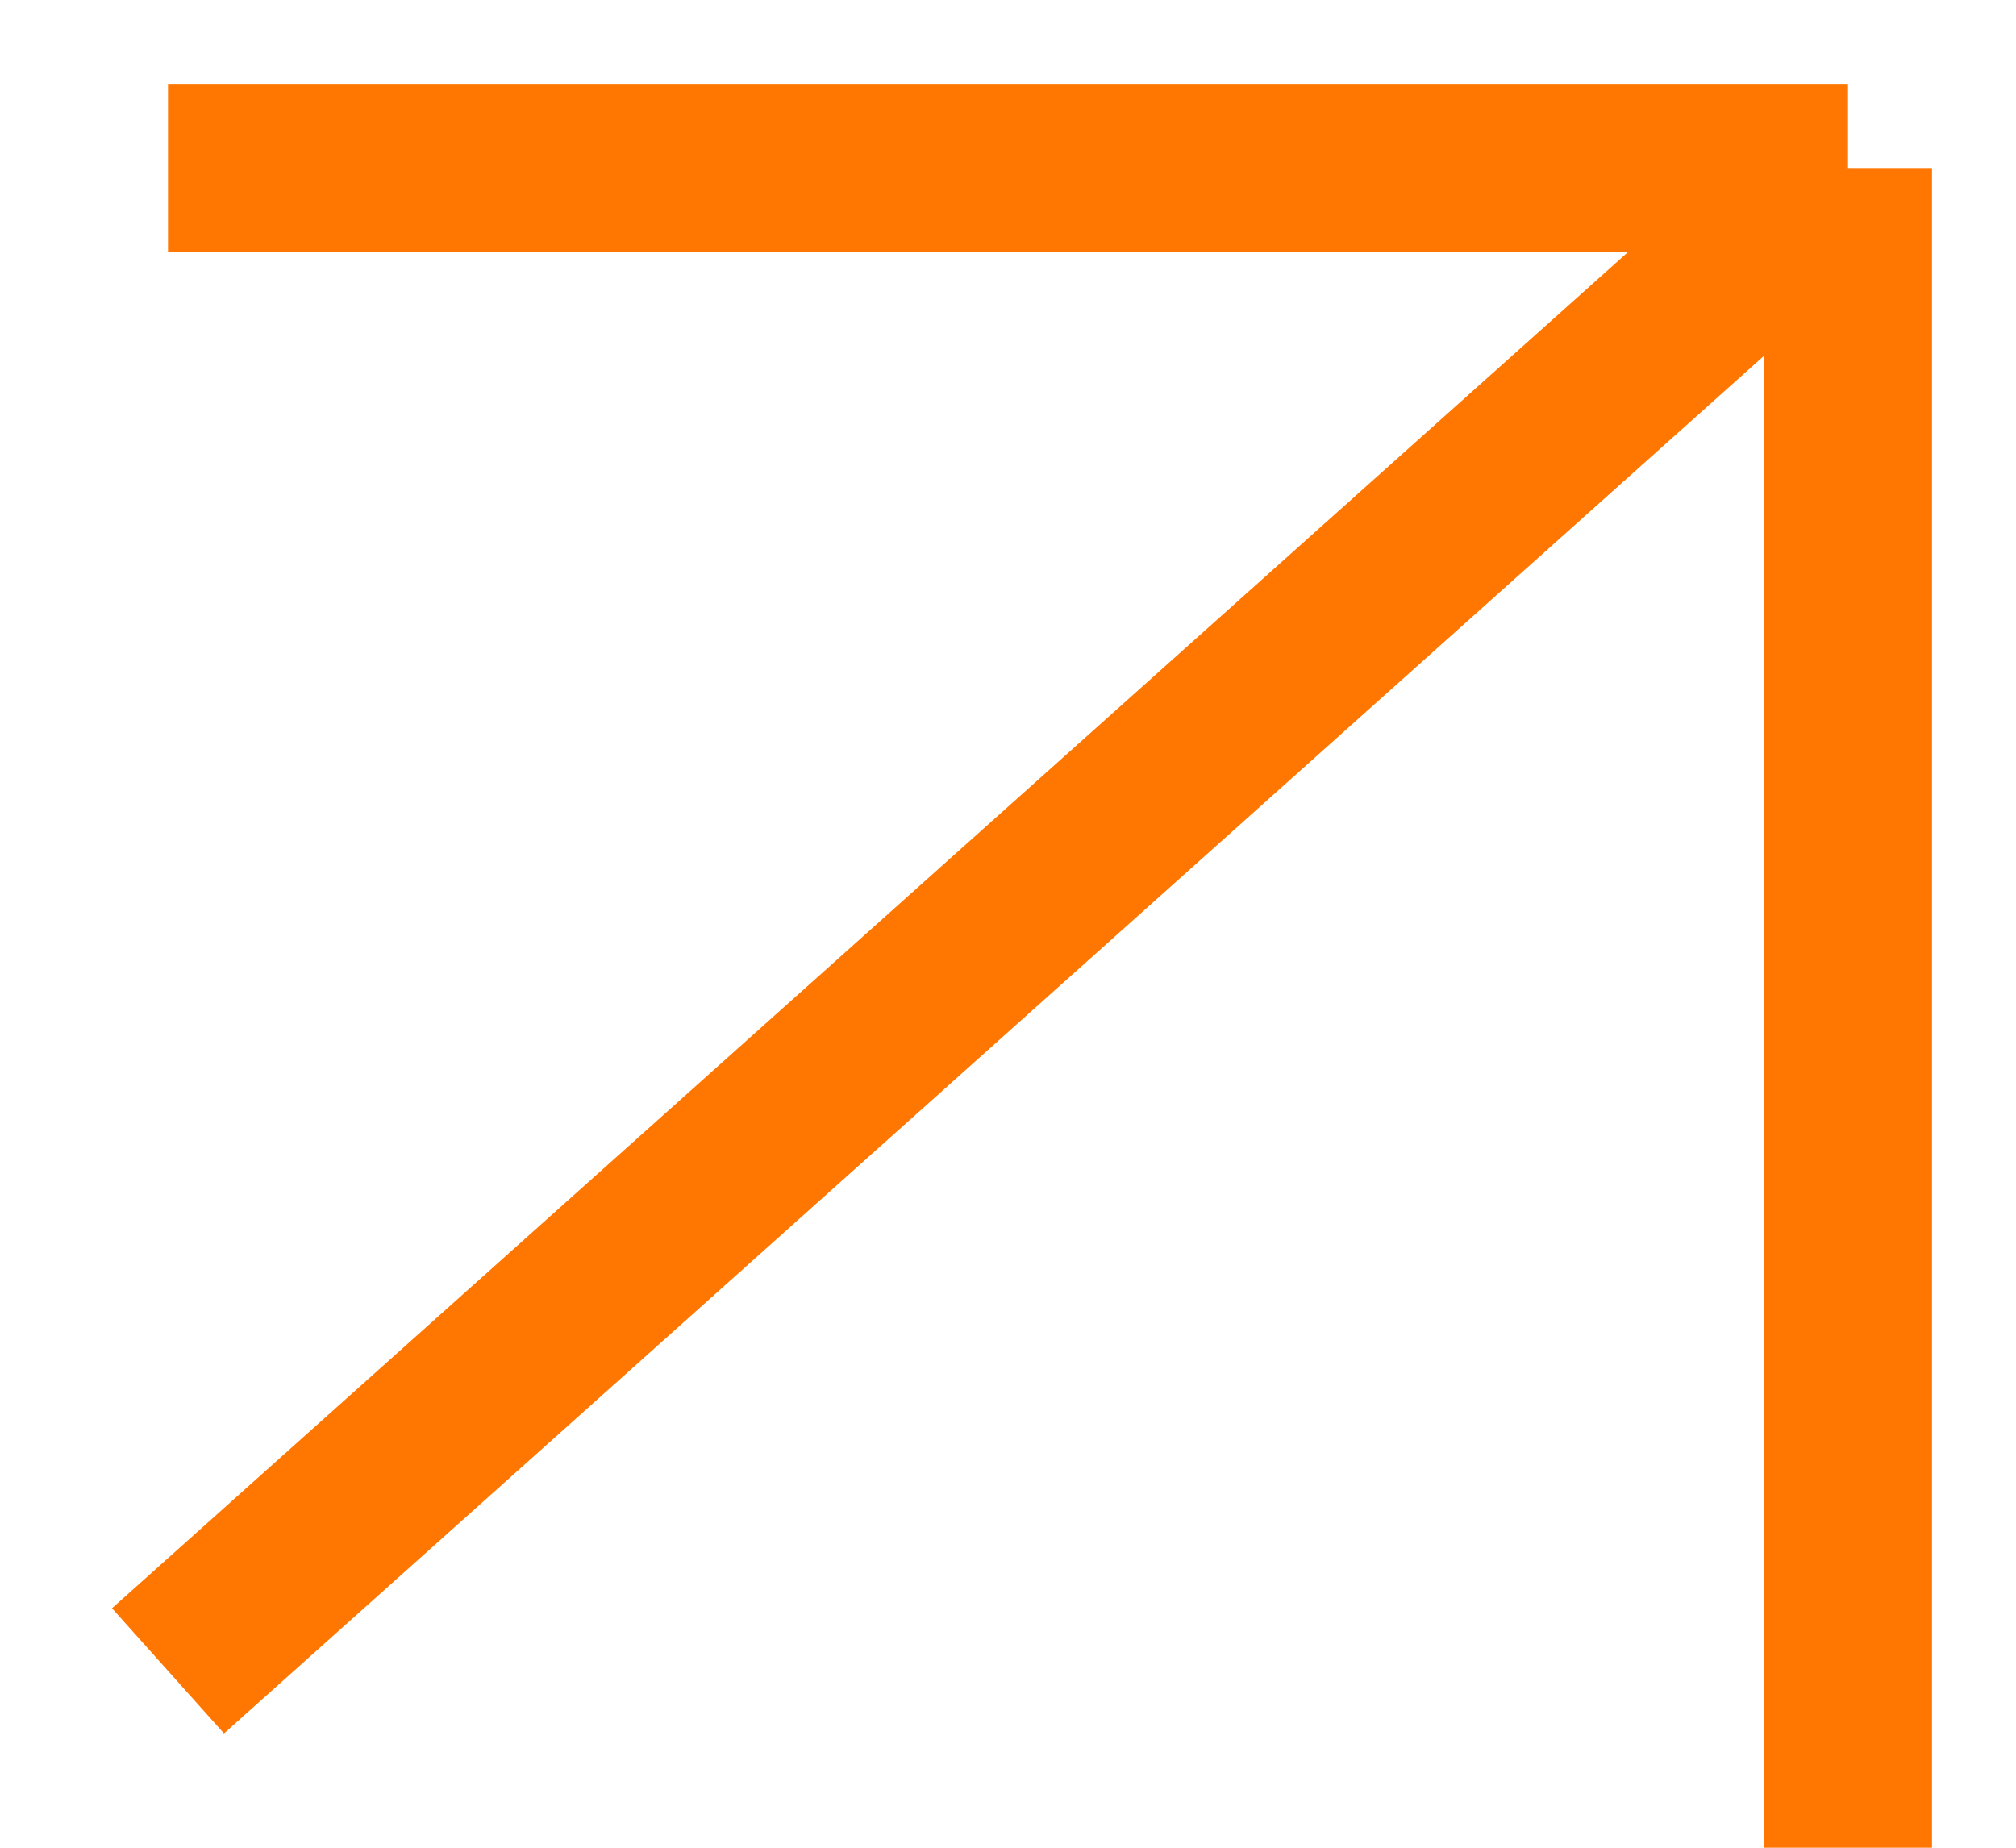 <?xml version="1.0" encoding="UTF-8"?> <svg xmlns="http://www.w3.org/2000/svg" width="12" height="11" viewBox="0 0 12 11" fill="none"><path d="M1 9.947L11 1M11 1H1M11 1V11" stroke="#FF7700"></path></svg> 